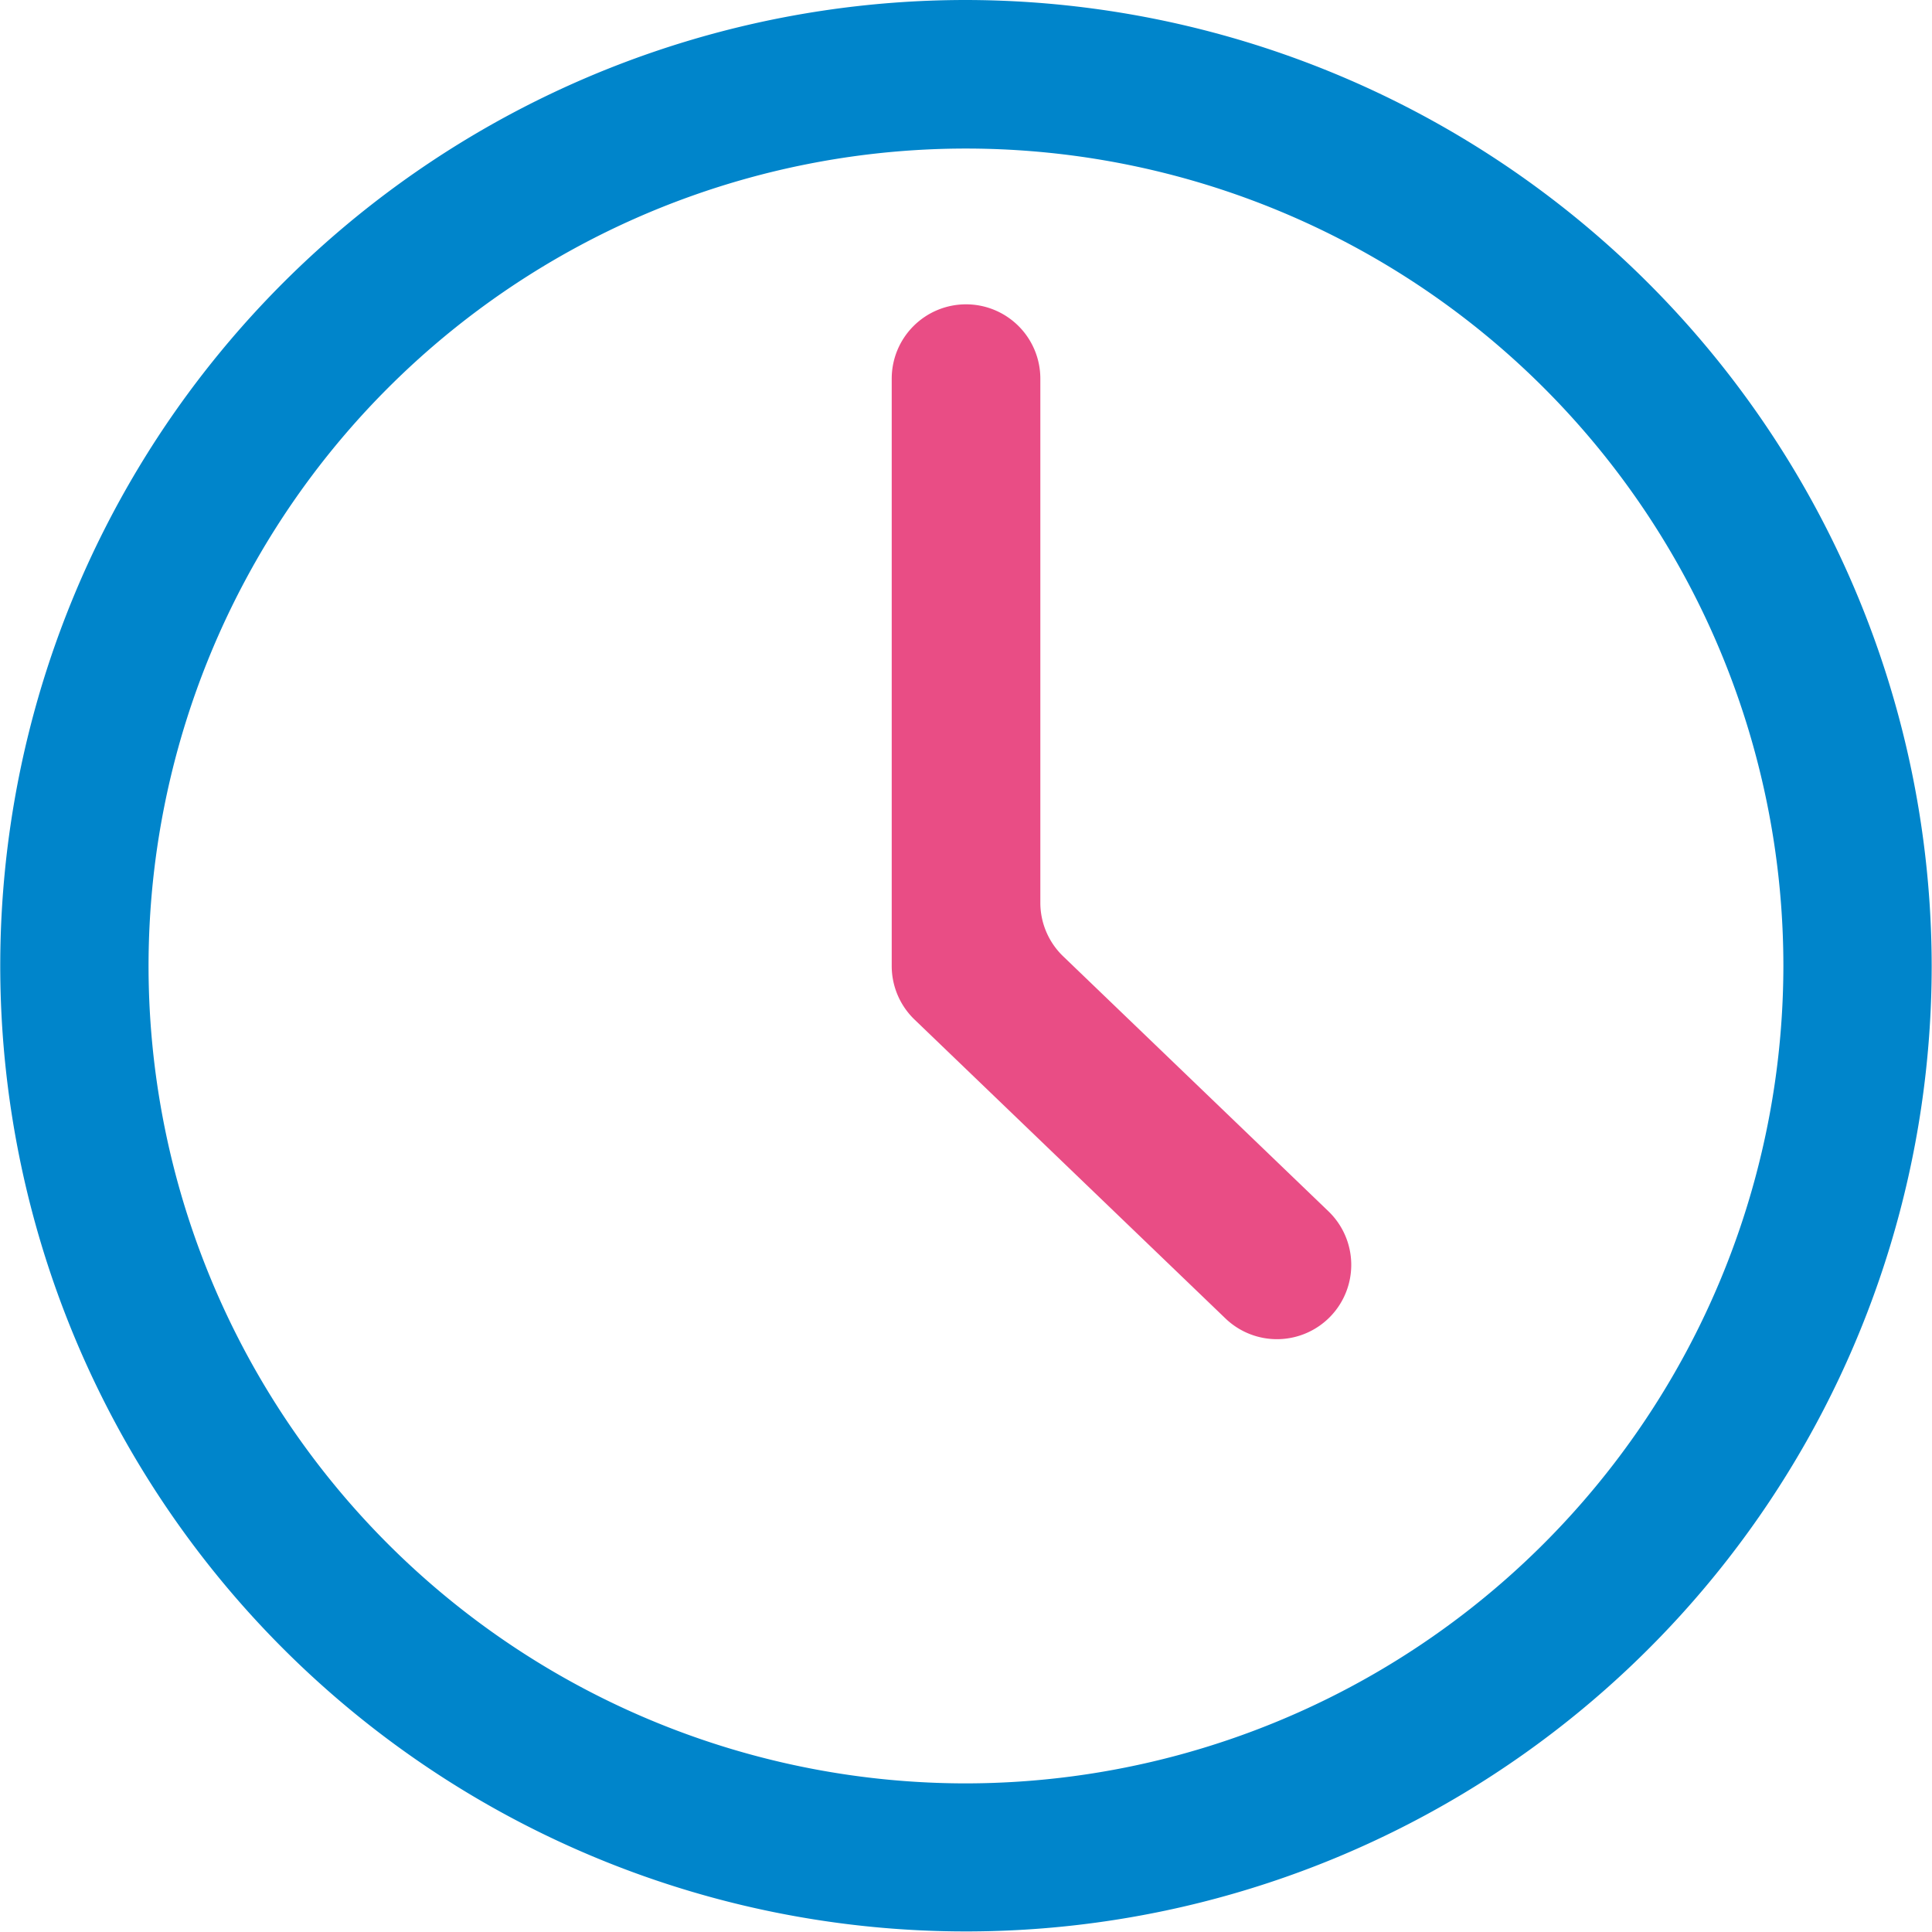 <svg id="Group_636" data-name="Group 636" xmlns="http://www.w3.org/2000/svg" xmlns:xlink="http://www.w3.org/1999/xlink" width="30.809" height="30.809" viewBox="0 0 30.809 30.809">
  <defs>
    <clipPath id="clip-path">
      <rect id="Rectangle_400" data-name="Rectangle 400" width="30.809" height="30.809" fill="none"/>
    </clipPath>
  </defs>
  <g id="Group_635" data-name="Group 635" clip-path="url(#clip-path)">
    <path id="Path_310" data-name="Path 310" d="M15.405,0a15.4,15.4,0,1,0,15.4,15.4A15.422,15.422,0,0,0,15.405,0m0,28.439h0A13.035,13.035,0,1,1,28.44,15.4,13.049,13.049,0,0,1,15.405,28.439" transform="translate(-0.001)" fill="#0085cb"/>
    <path id="Path_311" data-name="Path 311" d="M131.176,44.364h0a1.185,1.185,0,0,0-1.185,1.185v9.367a1.185,1.185,0,0,0,.364.854l4.958,4.766a1.185,1.185,0,0,0,1.675-.033h0a1.185,1.185,0,0,0-.033-1.676l-4.23-4.066a1.185,1.185,0,0,1-.364-.854V45.549a1.185,1.185,0,0,0-1.185-1.185" transform="translate(-115.771 -39.511)" fill="#e94d85"/>
  </g>
</svg>
